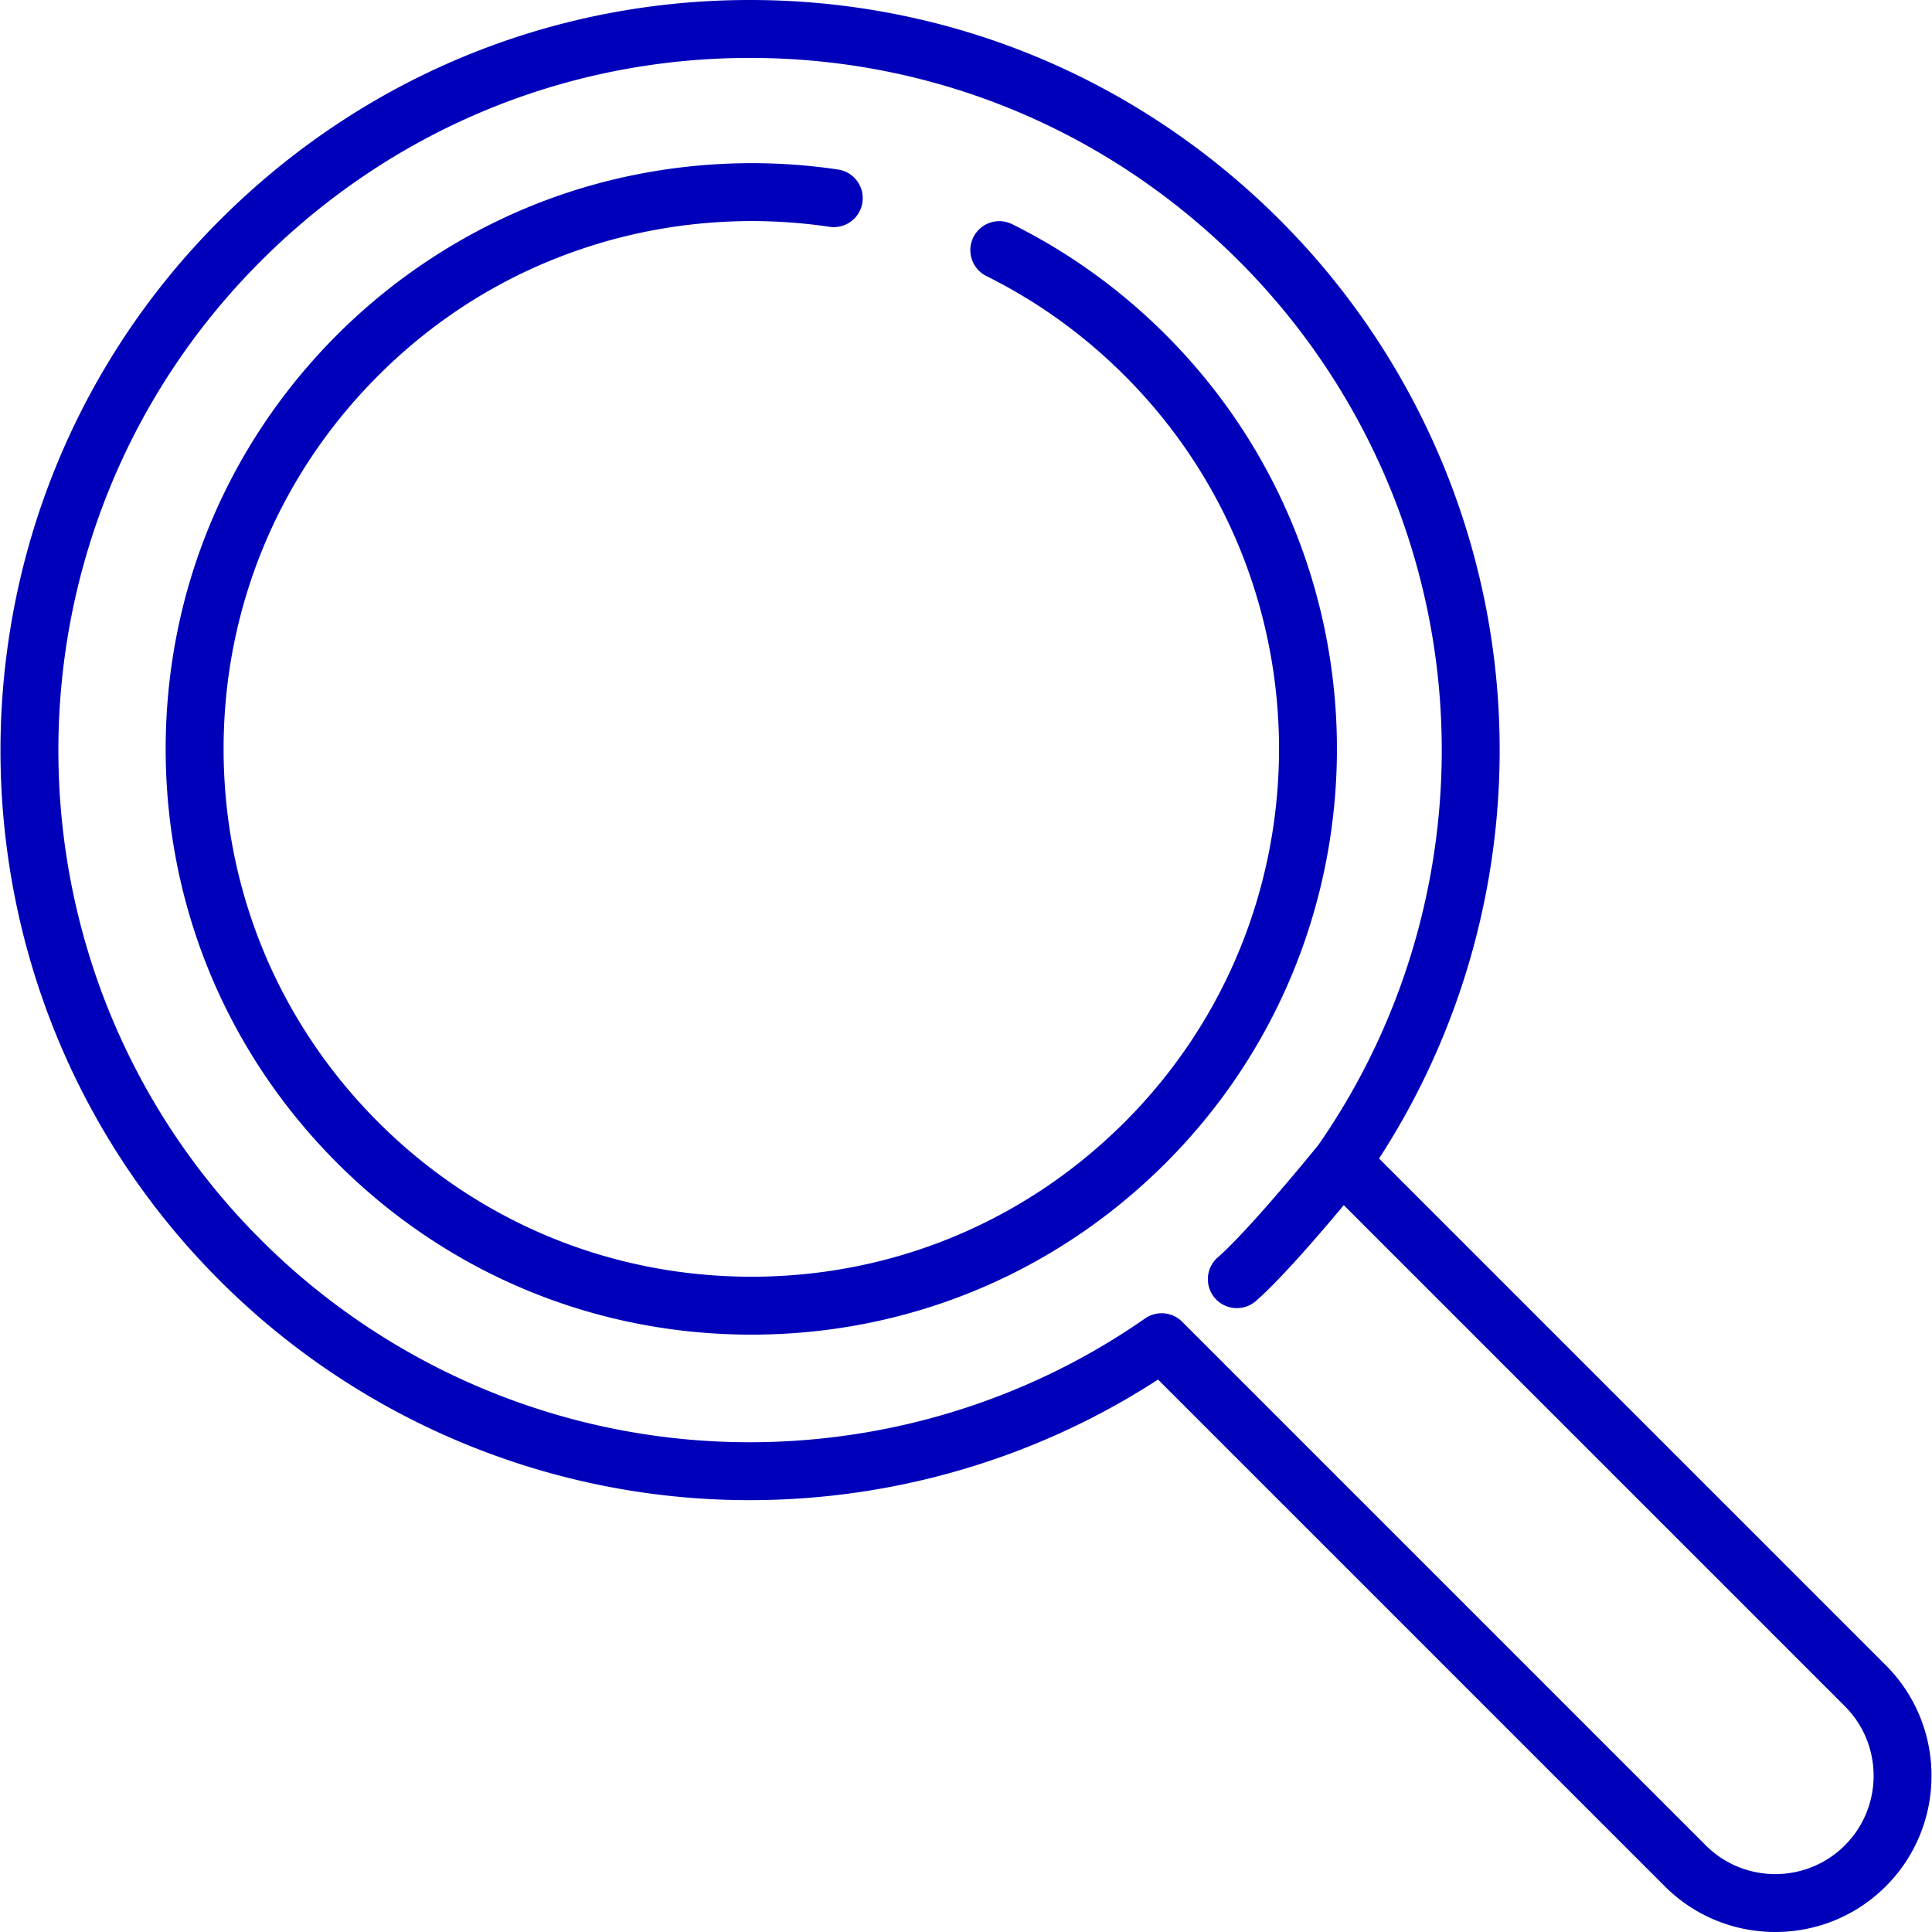 <svg xmlns="http://www.w3.org/2000/svg" version="1.1" xmlns:xlink="http://www.w3.org/1999/xlink" width="512" height="512" x="0" y="0" viewBox="0 0 512 512" style="enable-background:new 0 0 512 512" xml:space="preserve" class=""><g><path d="M308.905 88.694c-11.965-11.964-25.646-21.816-40.663-29.282a7.674 7.674 0 0 0-10.289 3.456 7.674 7.674 0 0 0 3.456 10.289c13.527 6.724 25.855 15.603 36.641 26.391 54.54 54.54 54.54 143.284 0 197.824-26.42 26.421-61.548 40.971-98.911 40.971-37.365 0-72.492-14.55-98.912-40.971-26.421-26.42-40.971-61.548-40.971-98.912 0-37.364 14.55-72.492 40.971-98.912 15.939-15.939 34.827-27.48 56.137-34.303 20.339-6.511 42.287-8.288 63.466-5.139a7.67 7.67 0 0 0 8.721-6.463 7.675 7.675 0 0 0-6.463-8.72c-23.493-3.493-47.839-1.522-70.405 5.703-23.328 7.468-44.876 20.632-62.312 38.068-29.319 29.319-45.466 68.301-45.466 109.766s16.147 80.447 45.466 109.766c29.32 29.32 68.302 45.467 109.767 45.467 41.463 0 80.446-16.147 109.766-45.467 60.526-60.526 60.526-159.007.001-219.532z" fill="#0000BA" opacity="1" data-original="#000000"></path><path d="M499.76 441.314 365.463 307.019c23.859-36.733 34.945-80.778 31.279-124.757-3.891-46.686-24.299-90.672-57.463-123.856C301.646 20.751 251.744.008 198.765 0h-.031C145.768 0 95.867 20.728 58.232 58.363c-77.472 77.473-77.471 203.53.001 281.002 33.183 33.183 77.174 53.605 123.871 57.504 43.996 3.672 88.044-7.409 124.785-31.276l134.296 134.295c8.075 8.075 18.68 12.112 29.287 12.112s21.213-4.037 29.288-12.112c16.148-16.149 16.148-42.425 0-58.574zm-10.854 47.72c-10.166 10.165-26.704 10.164-36.868 0L313.275 350.27a7.666 7.666 0 0 0-5.429-2.248 7.654 7.654 0 0 0-4.388 1.38c-34.843 24.301-77.477 35.725-120.076 32.171-43.084-3.598-83.674-22.442-114.293-53.062-71.489-71.487-71.49-187.806-.002-259.294 34.738-34.738 80.778-53.867 129.647-53.867h.029c48.878.007 94.926 19.152 129.66 53.907 30.602 30.62 49.433 71.206 53.023 114.281 3.543 42.501-7.837 85.056-32.041 119.856-5.209 6.443-19.6 23.681-26.66 29.802a7.674 7.674 0 0 0 5.031 13.473 7.646 7.646 0 0 0 5.025-1.876c6.502-5.638 16.965-17.801 23.319-25.41l132.786 132.785c10.163 10.163 10.163 26.702 0 36.866z" fill="#0000BA" opacity="1" data-original="#000000"></path></g></svg>